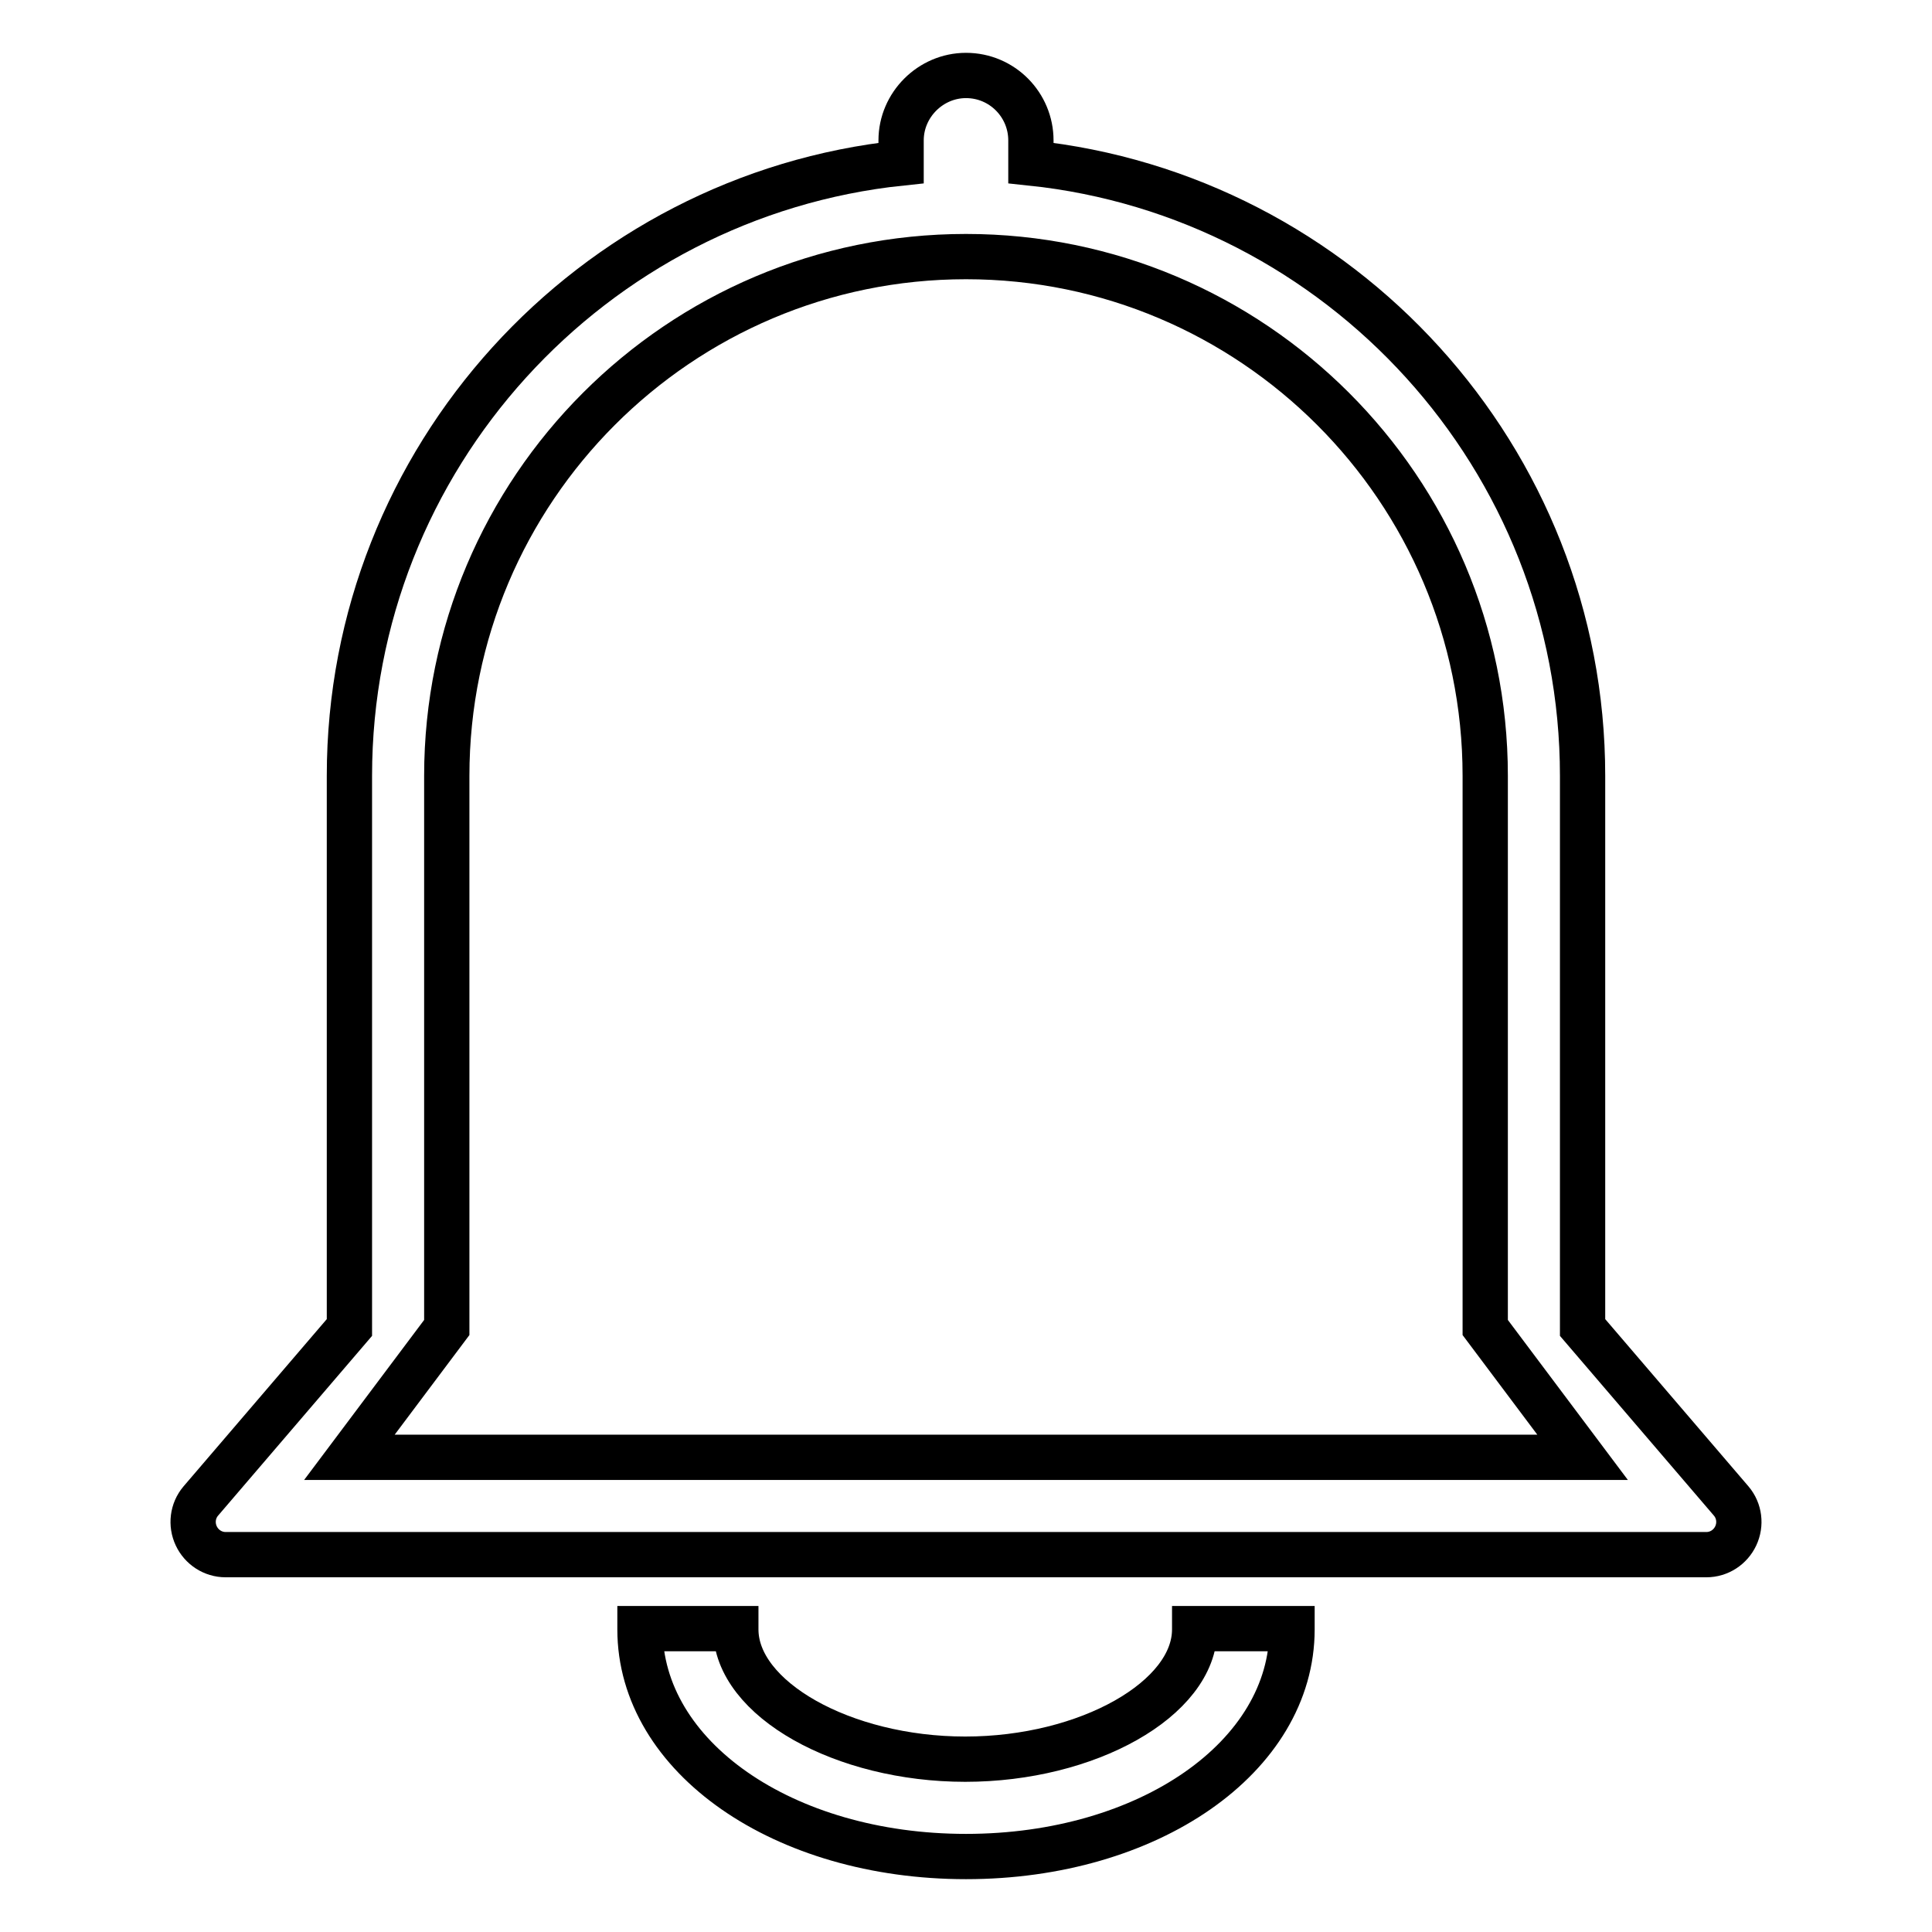 <?xml version="1.0" encoding="utf-8"?>
<!-- Svg Vector Icons : http://www.onlinewebfonts.com/icon -->
<!DOCTYPE svg PUBLIC "-//W3C//DTD SVG 1.1//EN" "http://www.w3.org/Graphics/SVG/1.1/DTD/svg11.dtd">
<svg version="1.1" xmlns="http://www.w3.org/2000/svg" xmlns:xlink="http://www.w3.org/1999/xlink" x="0px" y="0px" viewBox="0 0 256 256" enable-background="new 0 0 256 256" xml:space="preserve">
<g> <path stroke-width="6" fill-opacity="0" stroke="#000000"  d="M229.4,198.9l-19.7-23v-73.1c0-42.1-32.1-76.9-73.1-81.2v-3c0-4.7-3.8-8.6-8.6-8.6c-4.7,0-8.6,3.9-8.6,8.6 v3c-41,4.3-73.1,39.1-73.1,81.2v73.1l-19.7,23c-1.1,1.3-1.3,3.1-0.6,4.6c0.7,1.5,2.2,2.5,3.9,2.5h196.2c1.7,0,3.2-1,3.9-2.5 C230.7,202,230.5,200.2,229.4,198.9z M46.3,193.1l12.9-17.2v-73.1c0-37.9,30.8-68.8,68.8-68.8c37.9,0,68.8,30.8,68.8,68.8v73.1 l12.9,17.2H46.3z M158.3,215.8c0,0,0,0.1,0,0.1c0,9.2-14.2,17.2-30.4,17.2s-30.4-8-30.4-17.2c0,0,0-0.1,0-0.1H84.8c0,0,0,0.1,0,0.1 c0,16.9,19,30.1,43.2,30.1s43.2-13.2,43.2-30.1c0,0,0-0.1,0-0.1H158.3z"/></g>
</svg>
